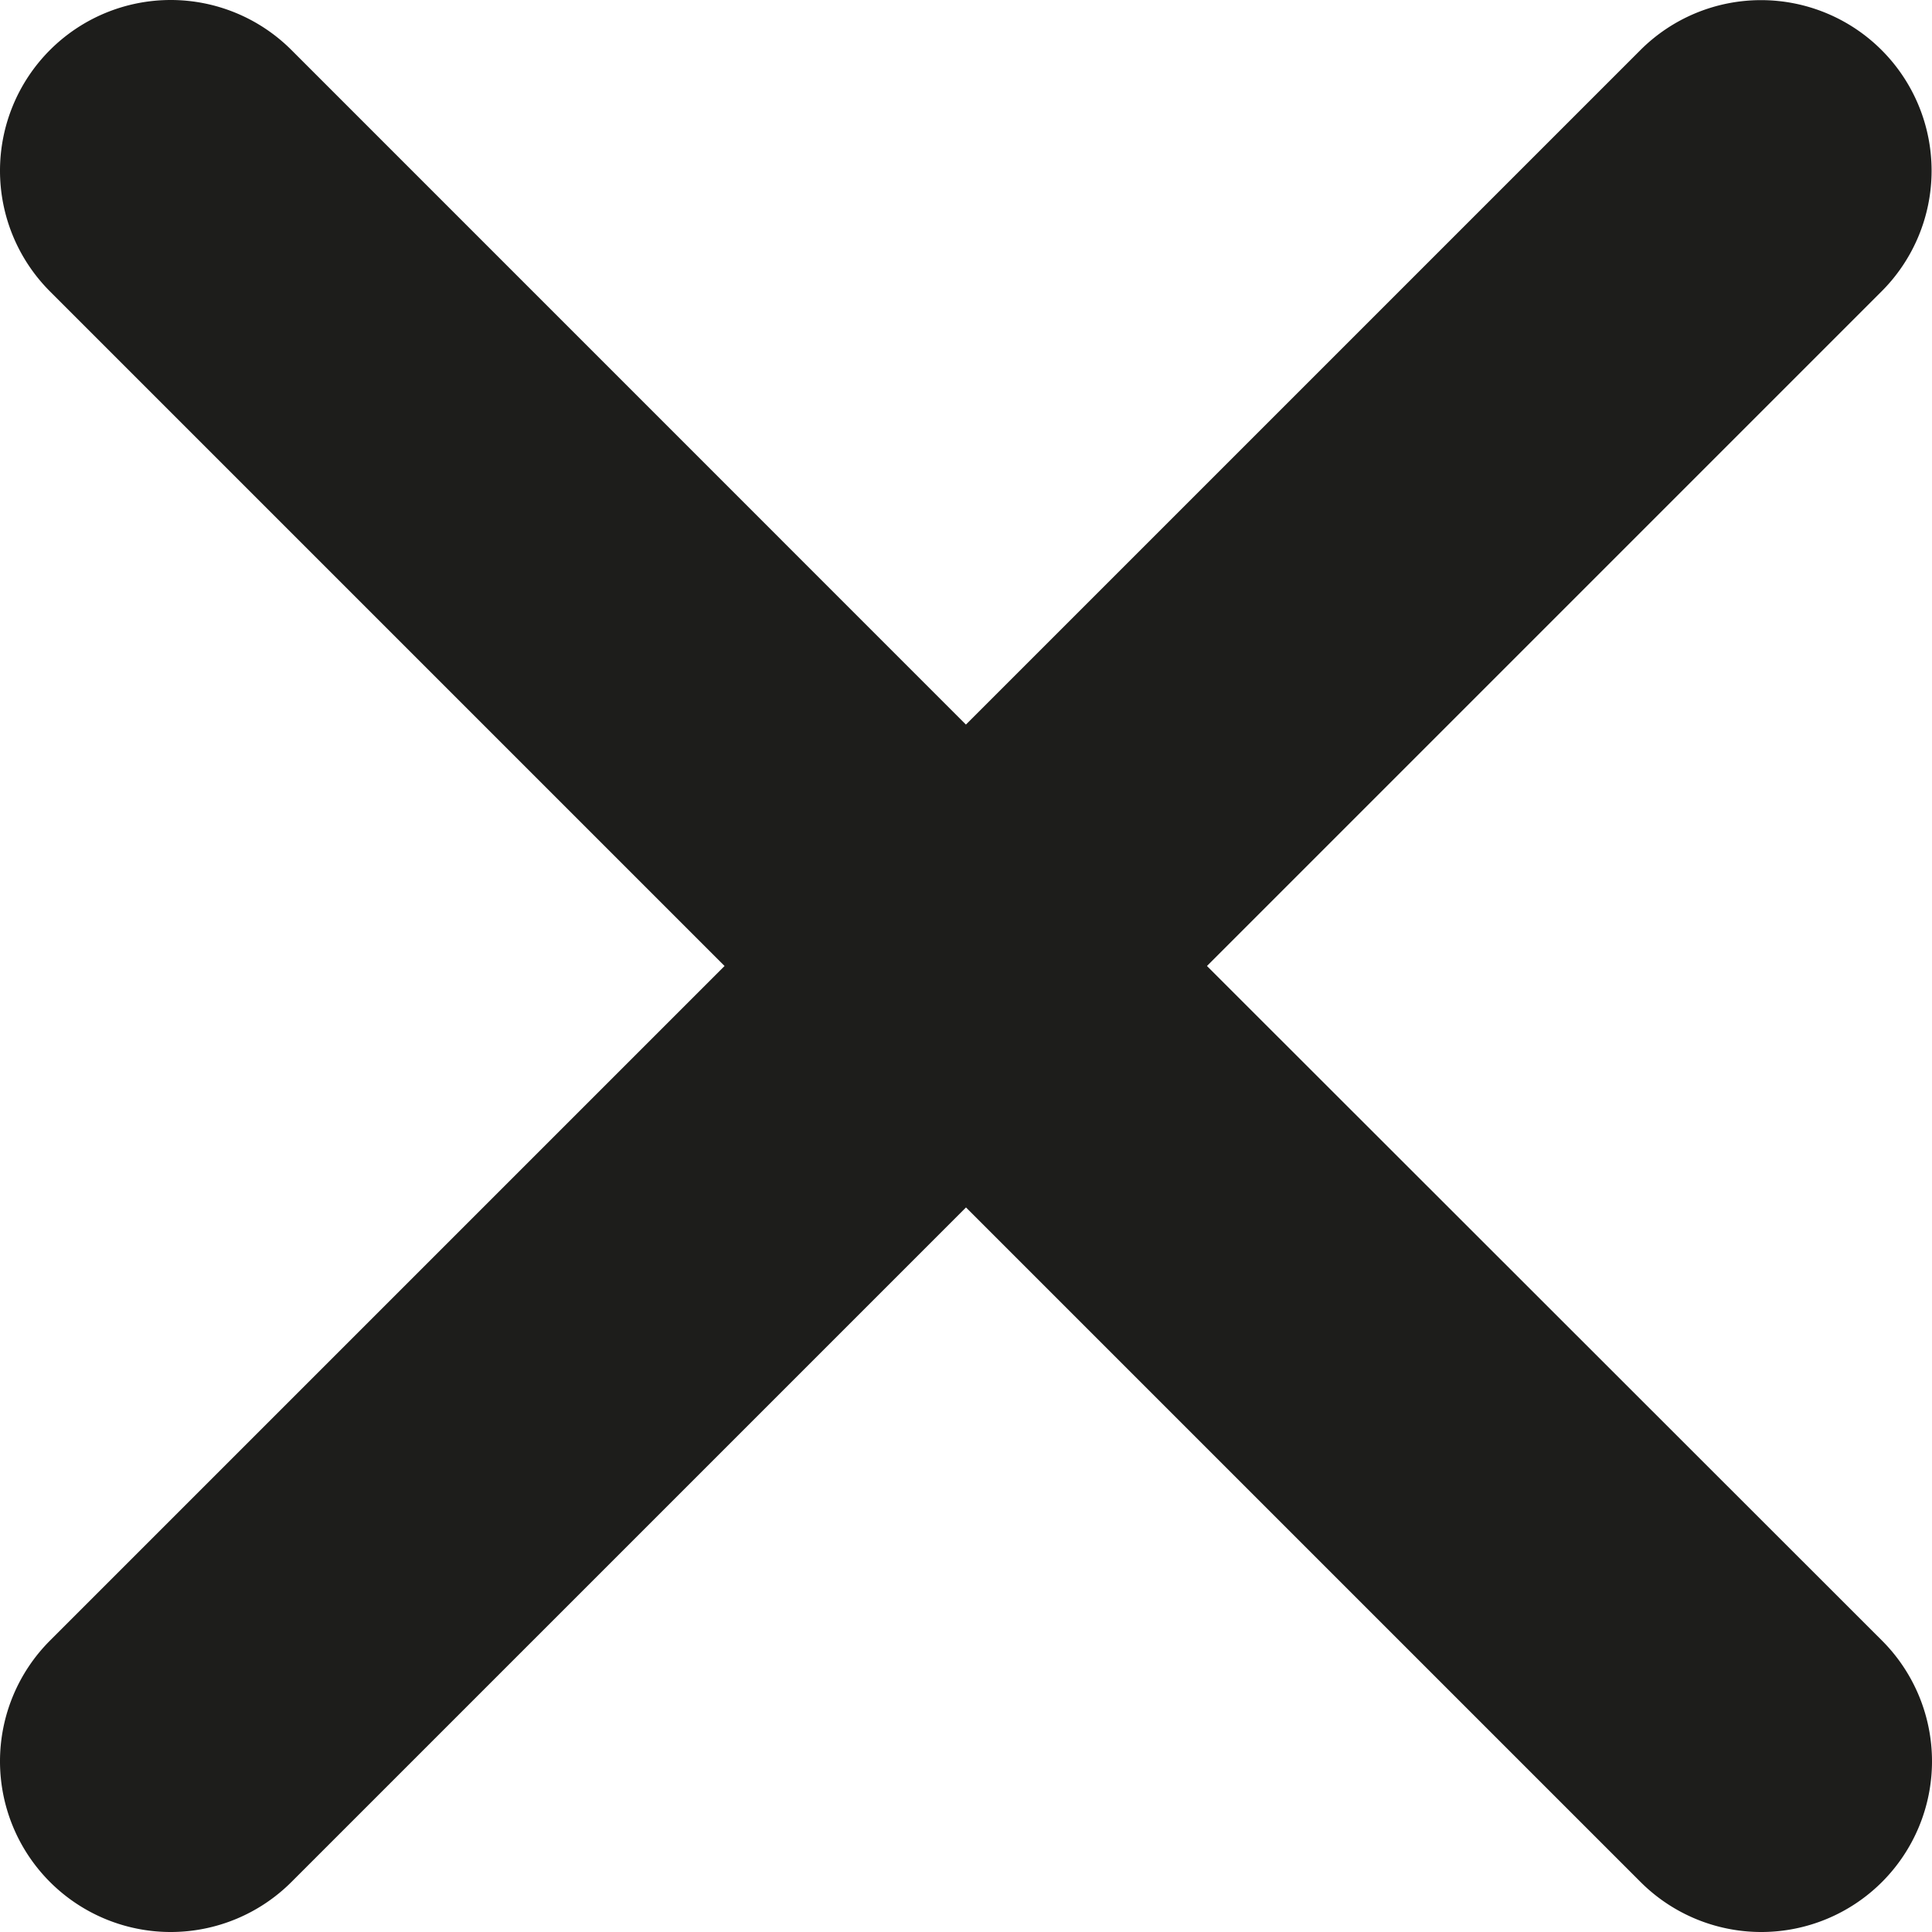 <svg xmlns="http://www.w3.org/2000/svg" width="25" height="25" viewBox="0 0 25 25"><path d="M24.053,20.935l8.729-8.729a2.207,2.207,0,1,0-3.119-3.124l-8.729,8.729L12.206,9.082a2.209,2.209,0,0,0-3.124,3.124l8.729,8.729L9.082,29.664a2.209,2.209,0,1,0,3.124,3.124l8.729-8.729,8.729,8.729a2.209,2.209,0,1,0,3.124-3.124Z" transform="translate(-8.435 -8.435)" fill="#1d1d1b"/></svg>